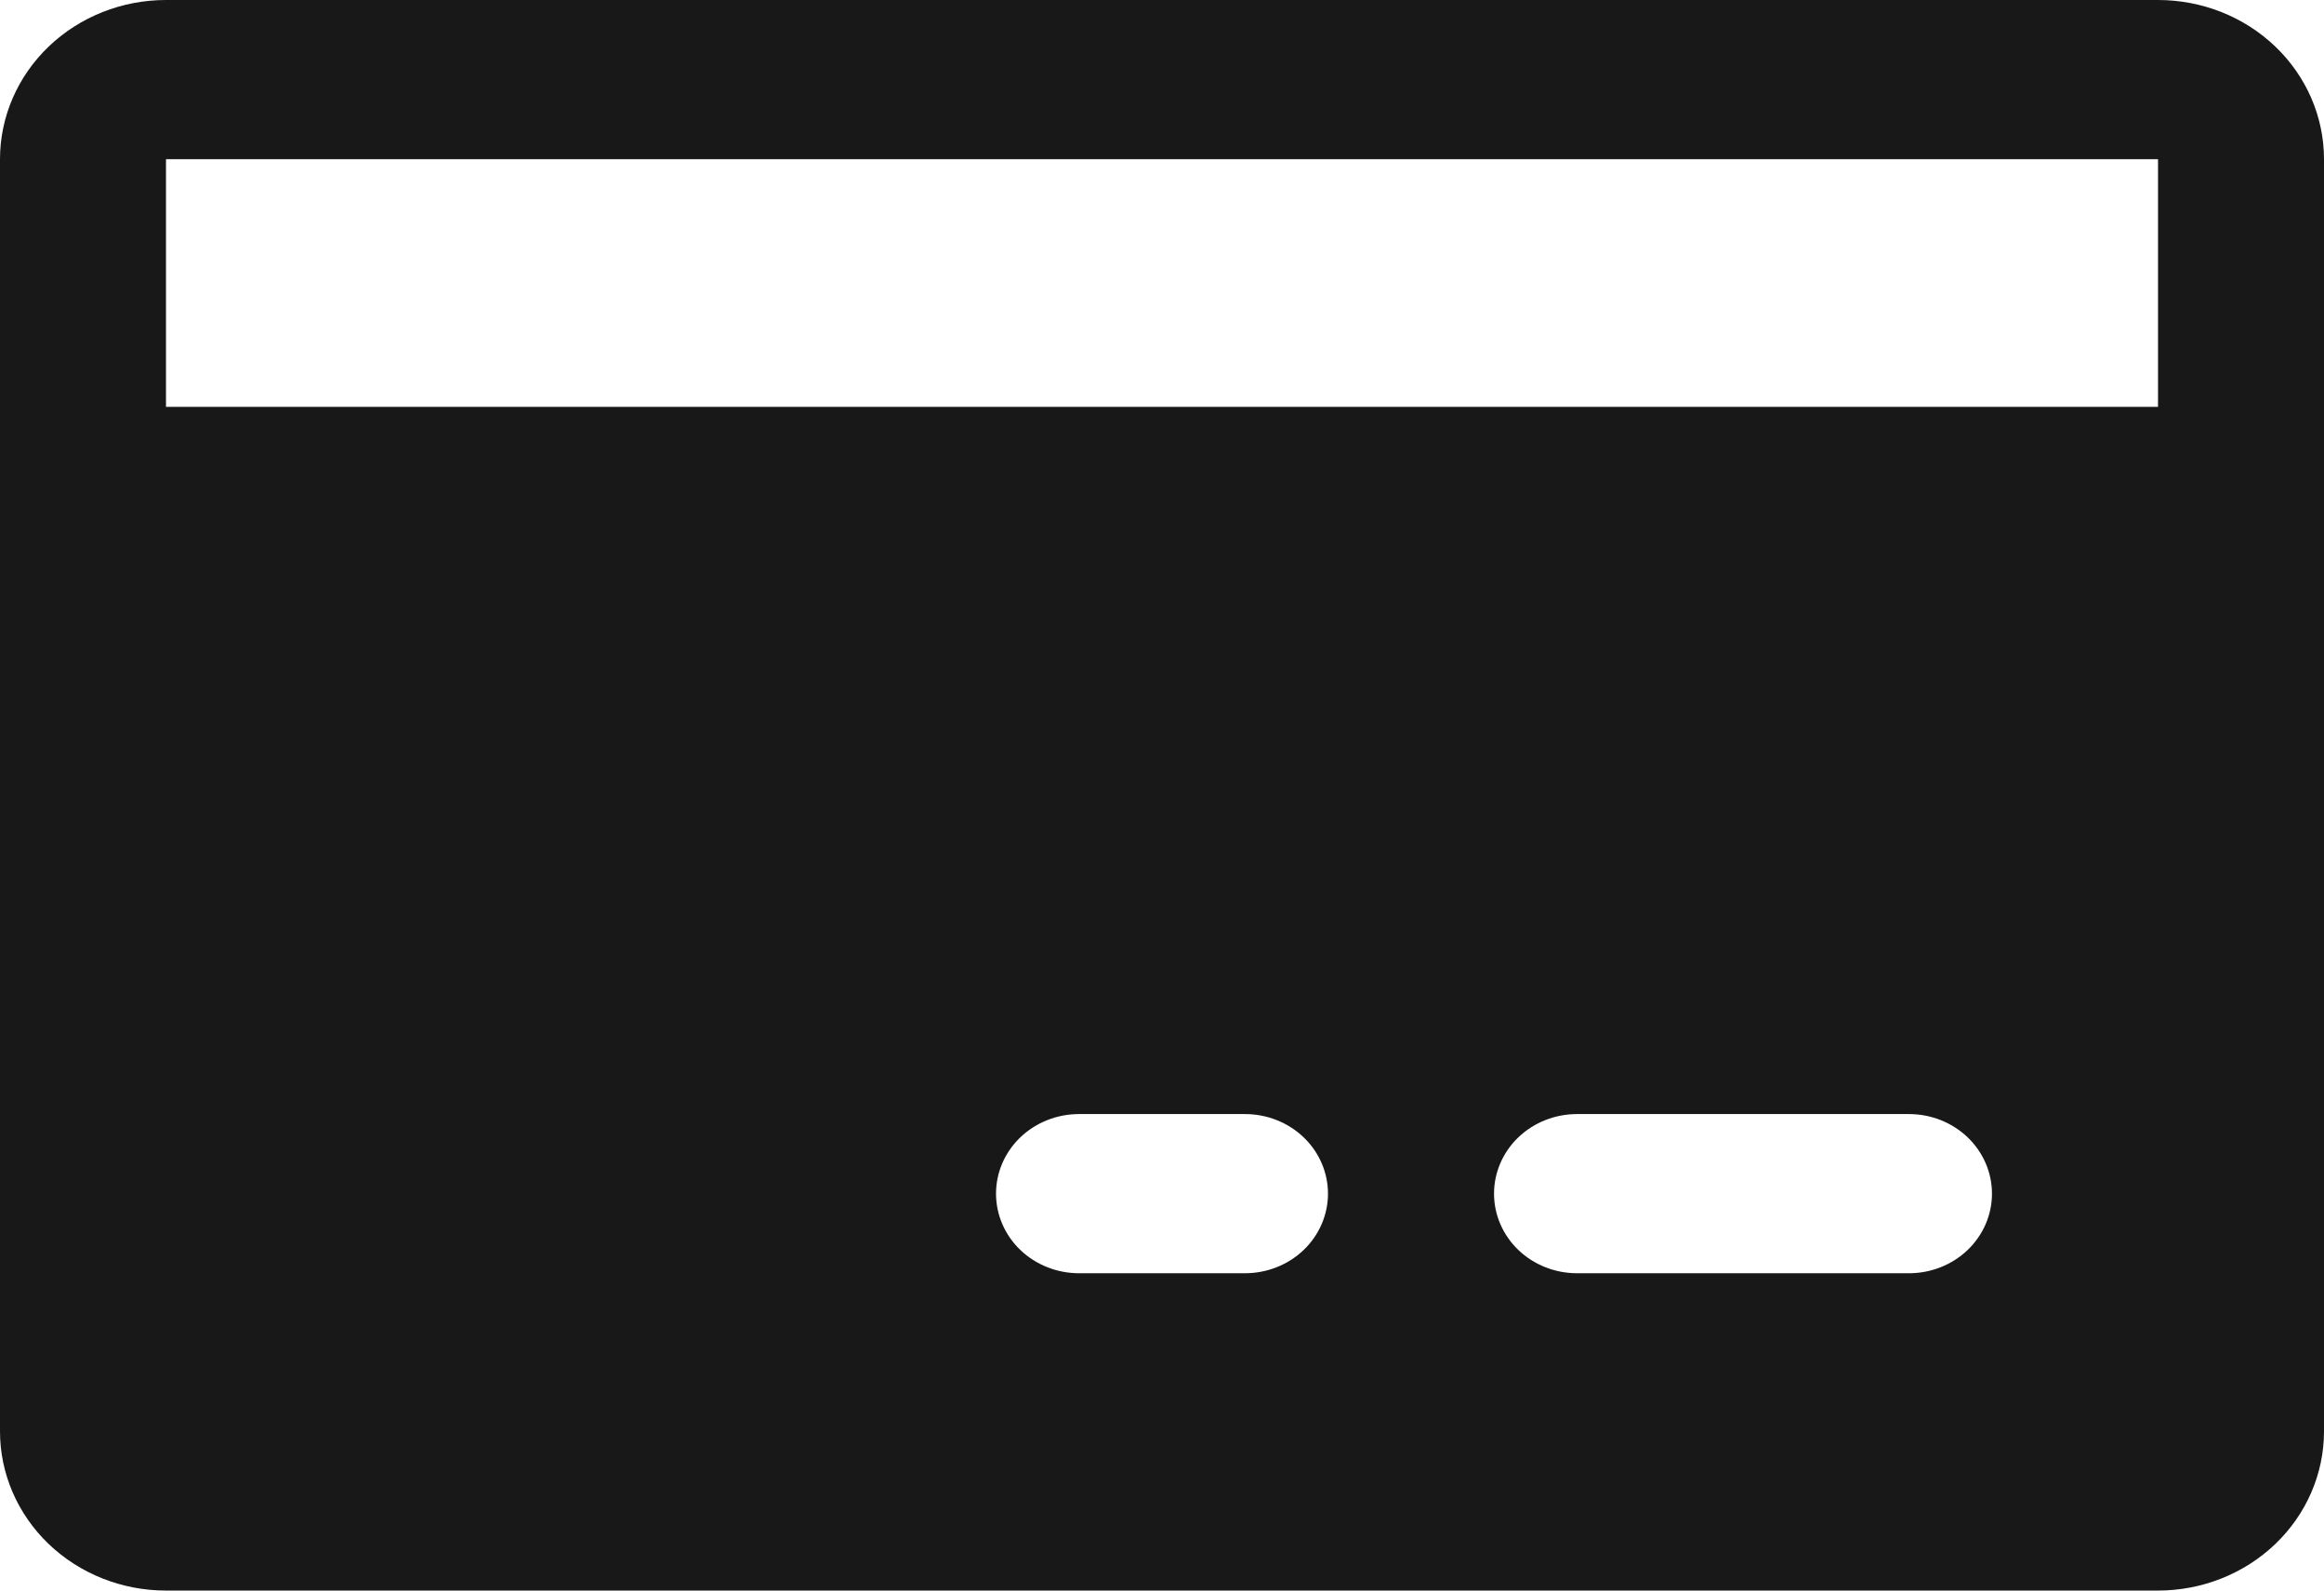 <svg width="38" height="26" viewBox="0 0 38 26" fill="none" xmlns="http://www.w3.org/2000/svg">
<path d="M35.286 0H2.714C1.994 0 1.304 0.274 0.795 0.762C0.286 1.25 0 1.912 0 2.602V7.951V23.398C0 24.088 0.286 24.75 0.795 25.238C1.304 25.726 1.994 26 2.714 26H35.286C36.006 26 36.696 25.726 37.205 25.238C37.714 24.75 38 24.088 38 23.398V2.602C38 1.912 37.714 1.25 37.205 0.762C36.696 0.274 36.006 0 35.286 0ZM20.357 20.813H17.643C17.283 20.813 16.938 20.676 16.683 20.432C16.429 20.188 16.286 19.857 16.286 19.512C16.286 19.167 16.429 18.836 16.683 18.592C16.938 18.348 17.283 18.211 17.643 18.211H20.357C20.717 18.211 21.062 18.348 21.317 18.592C21.571 18.836 21.714 19.167 21.714 19.512C21.714 19.857 21.571 20.188 21.317 20.432C21.062 20.676 20.717 20.813 20.357 20.813ZM31.214 20.813H25.786C25.426 20.813 25.081 20.676 24.826 20.432C24.572 20.188 24.429 19.857 24.429 19.512C24.429 19.167 24.572 18.836 24.826 18.592C25.081 18.348 25.426 18.211 25.786 18.211H31.214C31.574 18.211 31.919 18.348 32.174 18.592C32.428 18.836 32.571 19.167 32.571 19.512C32.571 19.857 32.428 20.188 32.174 20.432C31.919 20.676 31.574 20.813 31.214 20.813ZM2.714 6.65V2.602H35.286V6.65H2.714Z" fill="#181818"/>
</svg>
